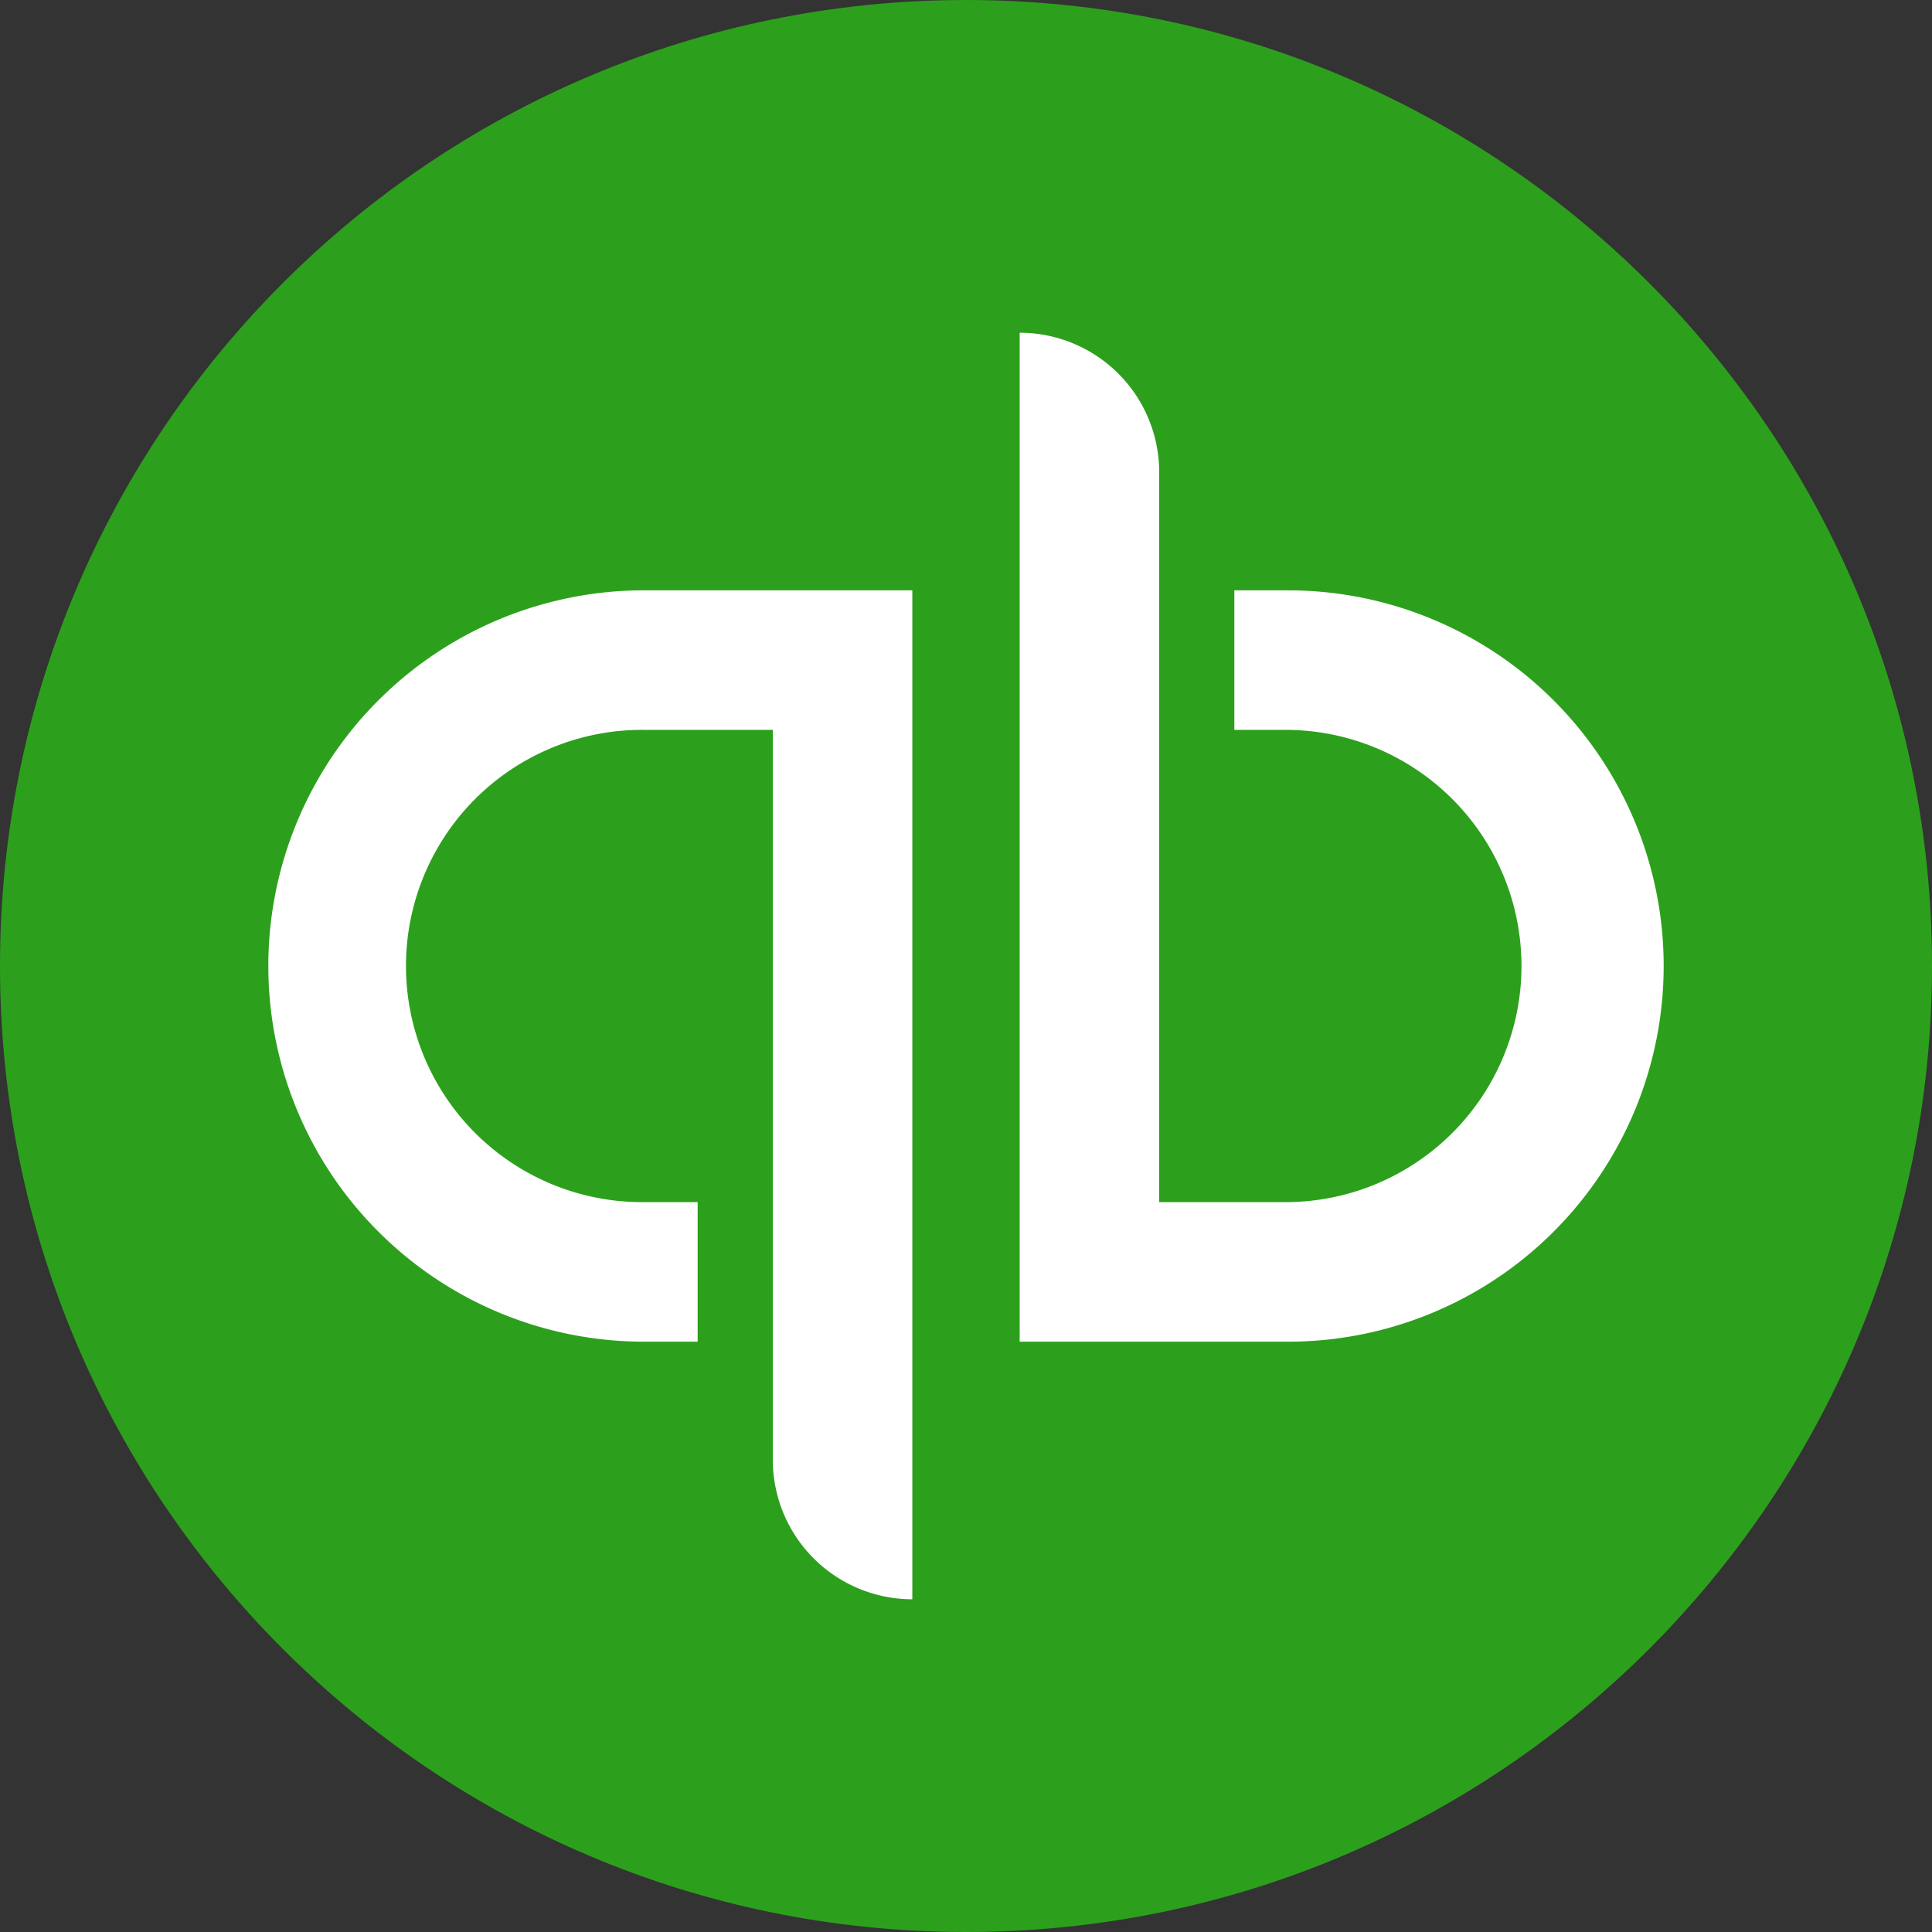 
<svg fill="none" height="2500" width="2500" xmlns="http://www.w3.org/2000/svg" viewBox="0 0 128 128"><rect x="0" y="0" width="128" height="128" fill="#333333" stroke="none"/><path d="M64 128c35.346 0 64-28.654 64-64S99.346 0 64 0 0 28.654 0 64s28.654 64 64 64z" fill="#2ca01c"/><path d="M17.778 64a24.889 24.889 0 0 0 24.889 24.889h3.555v-9.245h-3.555a15.645 15.645 0 1 1 0-31.289H51.2v48.356a9.248 9.248 0 0 0 9.244 9.245V39.111H42.667A24.889 24.889 0 0 0 17.777 64zm67.555-24.889h-3.555v9.245h3.555a15.645 15.645 0 0 1 0 31.288H76.8V31.29a9.244 9.244 0 0 0-9.244-9.245V88.89h17.777a24.888 24.888 0 0 0 0-49.778z" fill="#fff"/></svg>